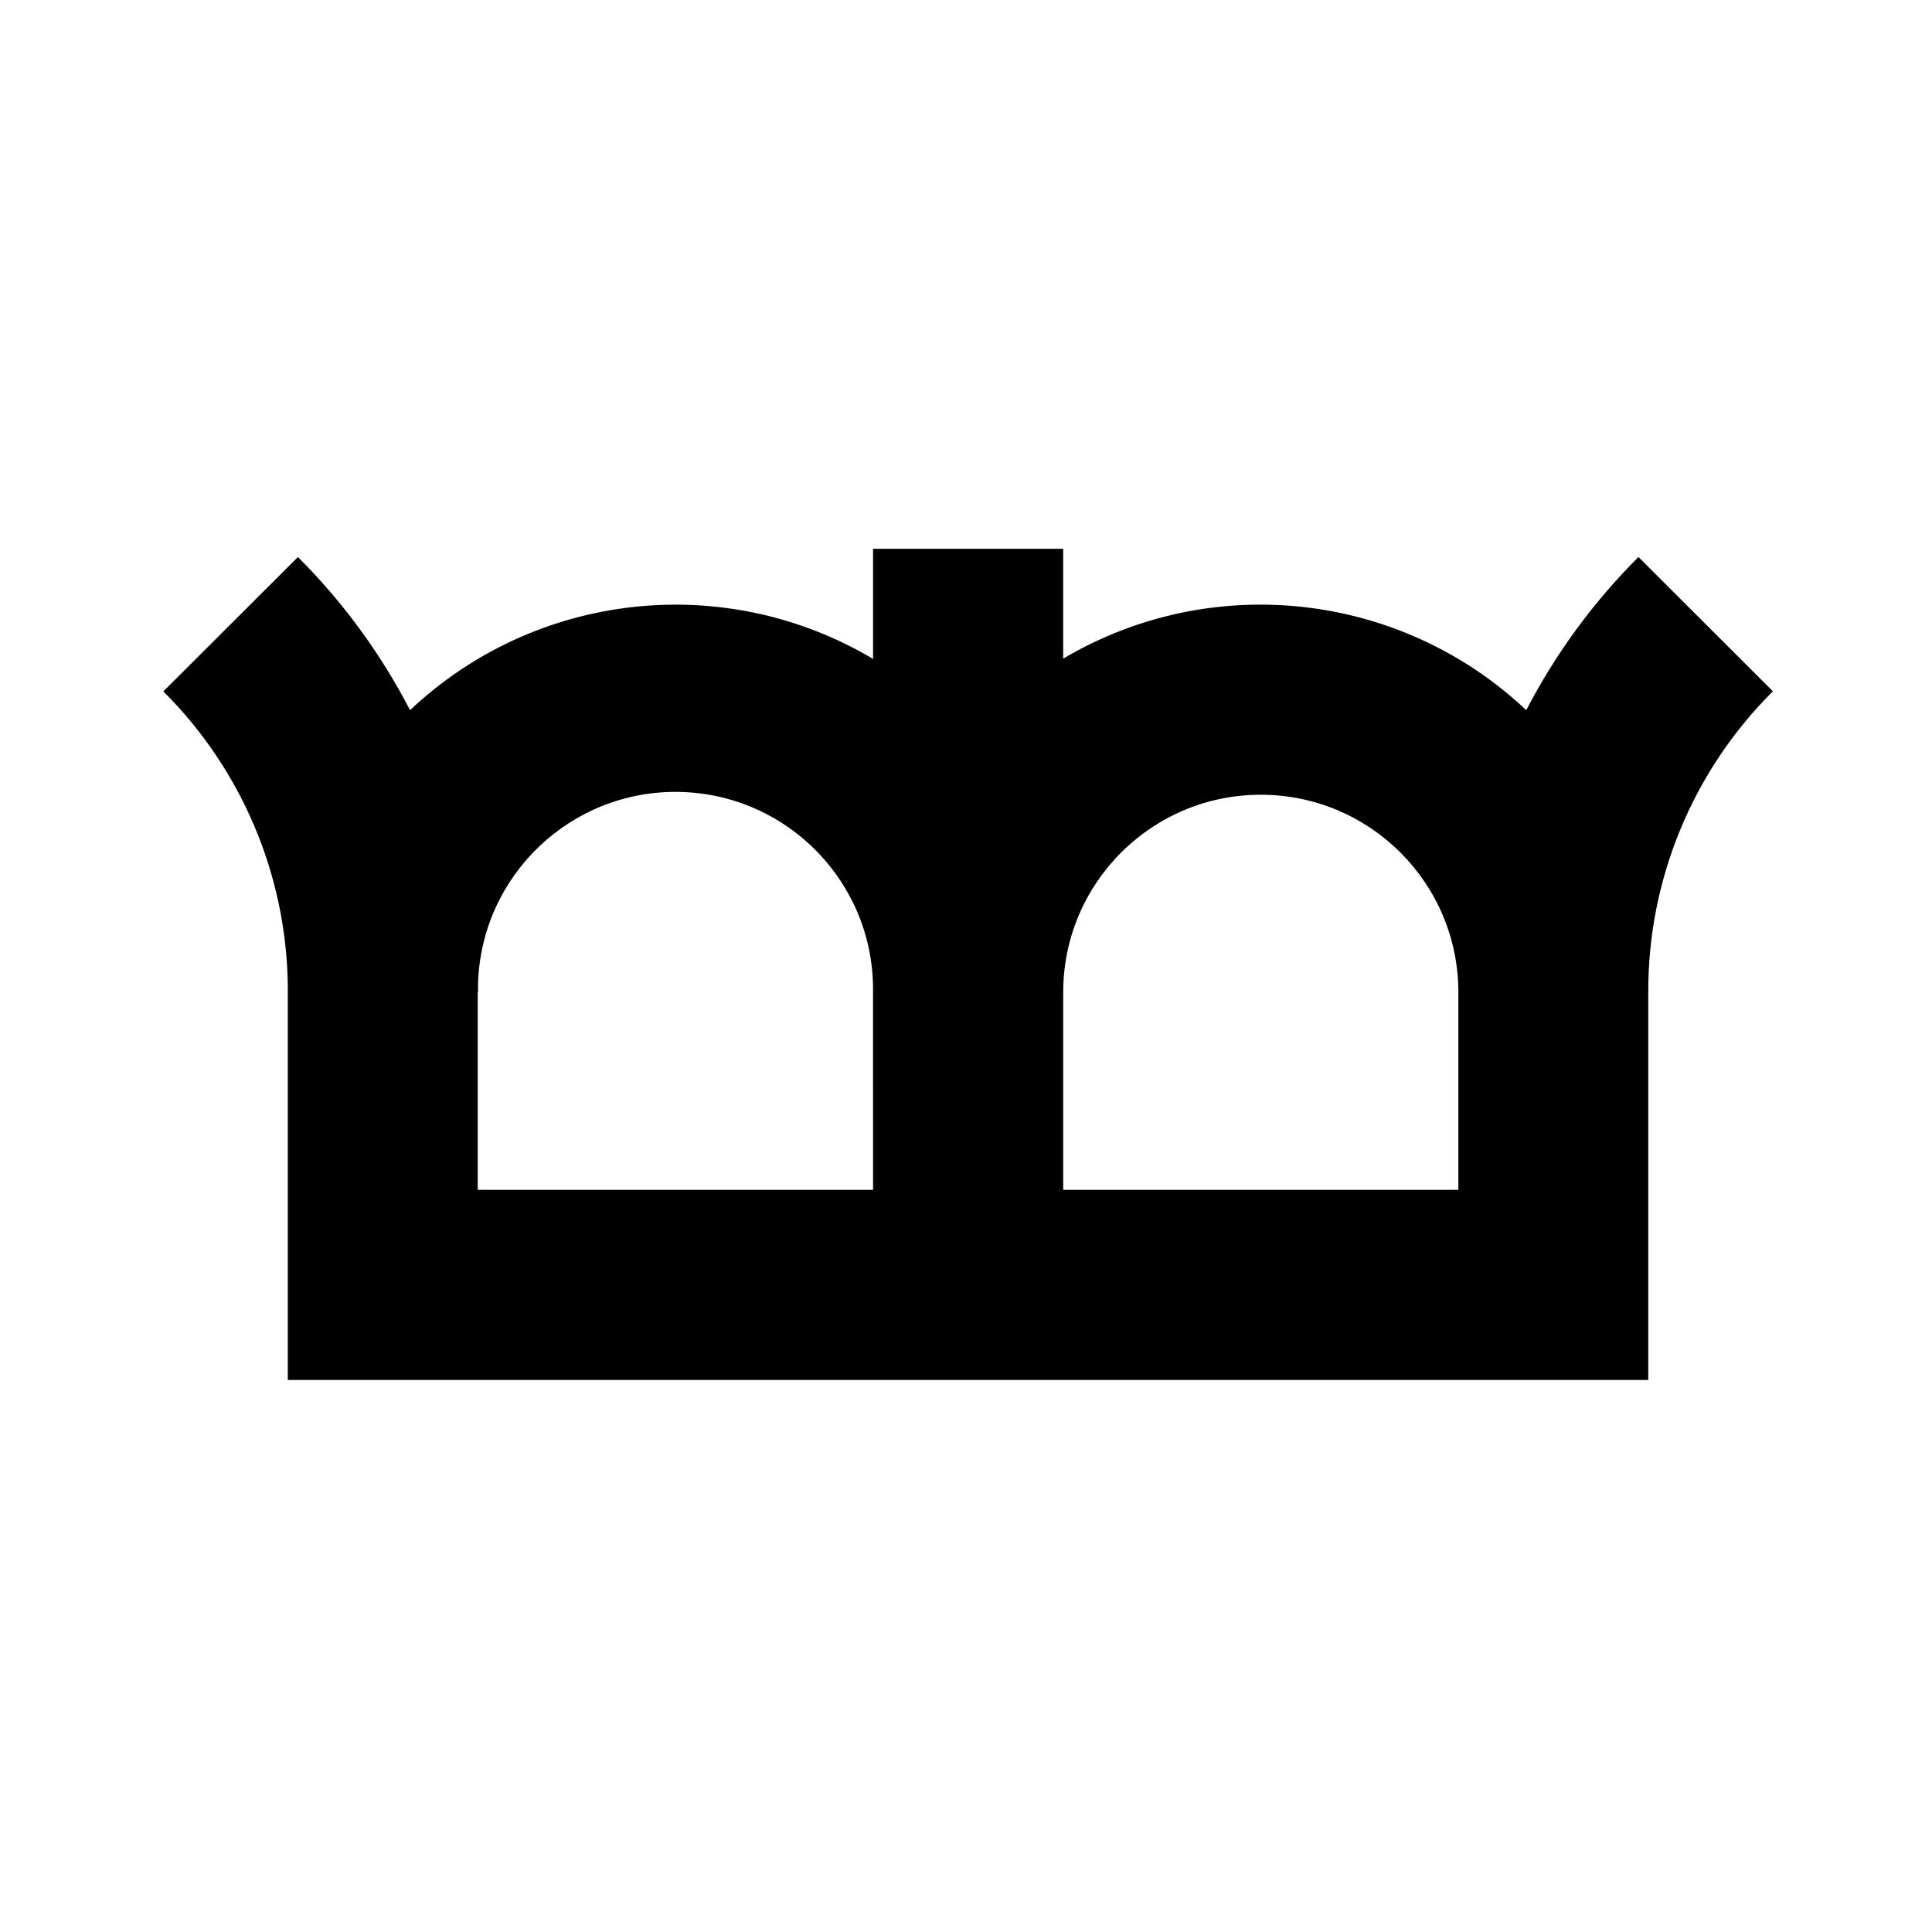 <?xml version="1.0" encoding="UTF-8"?>
<!-- Uploaded to: ICON Repo, www.svgrepo.com, Generator: ICON Repo Mixer Tools -->
<svg fill="#000000" width="800px" height="800px" version="1.1" viewBox="144 144 512 512" xmlns="http://www.w3.org/2000/svg">
 <path d="m578.21 291.62c-11.945 11.91-21.977 25.602-29.738 40.582-33.293-31.391-83.34-36.961-122.72-13.656v-29.109h-50.383v29.18c-39.348-23.375-89.426-17.828-122.7 13.586-7.754-14.977-17.777-28.668-29.711-40.582l-35.676 35.613c20.785 20.68 32.629 48.68 32.988 77.996v104.48h360.54v-102.74c-0.098-29.934 11.797-58.664 33.027-79.77zm-202.84 167.71h-104.77v-52.355h0.086v-2.293c0.844-28.754 24.723-51.441 53.48-50.809 28.758 0.629 51.617 24.344 51.199 53.102zm155.11 0h-104.72v-52.355c0-28.918 23.441-52.359 52.359-52.359s52.363 23.441 52.363 52.359z"/>
</svg>